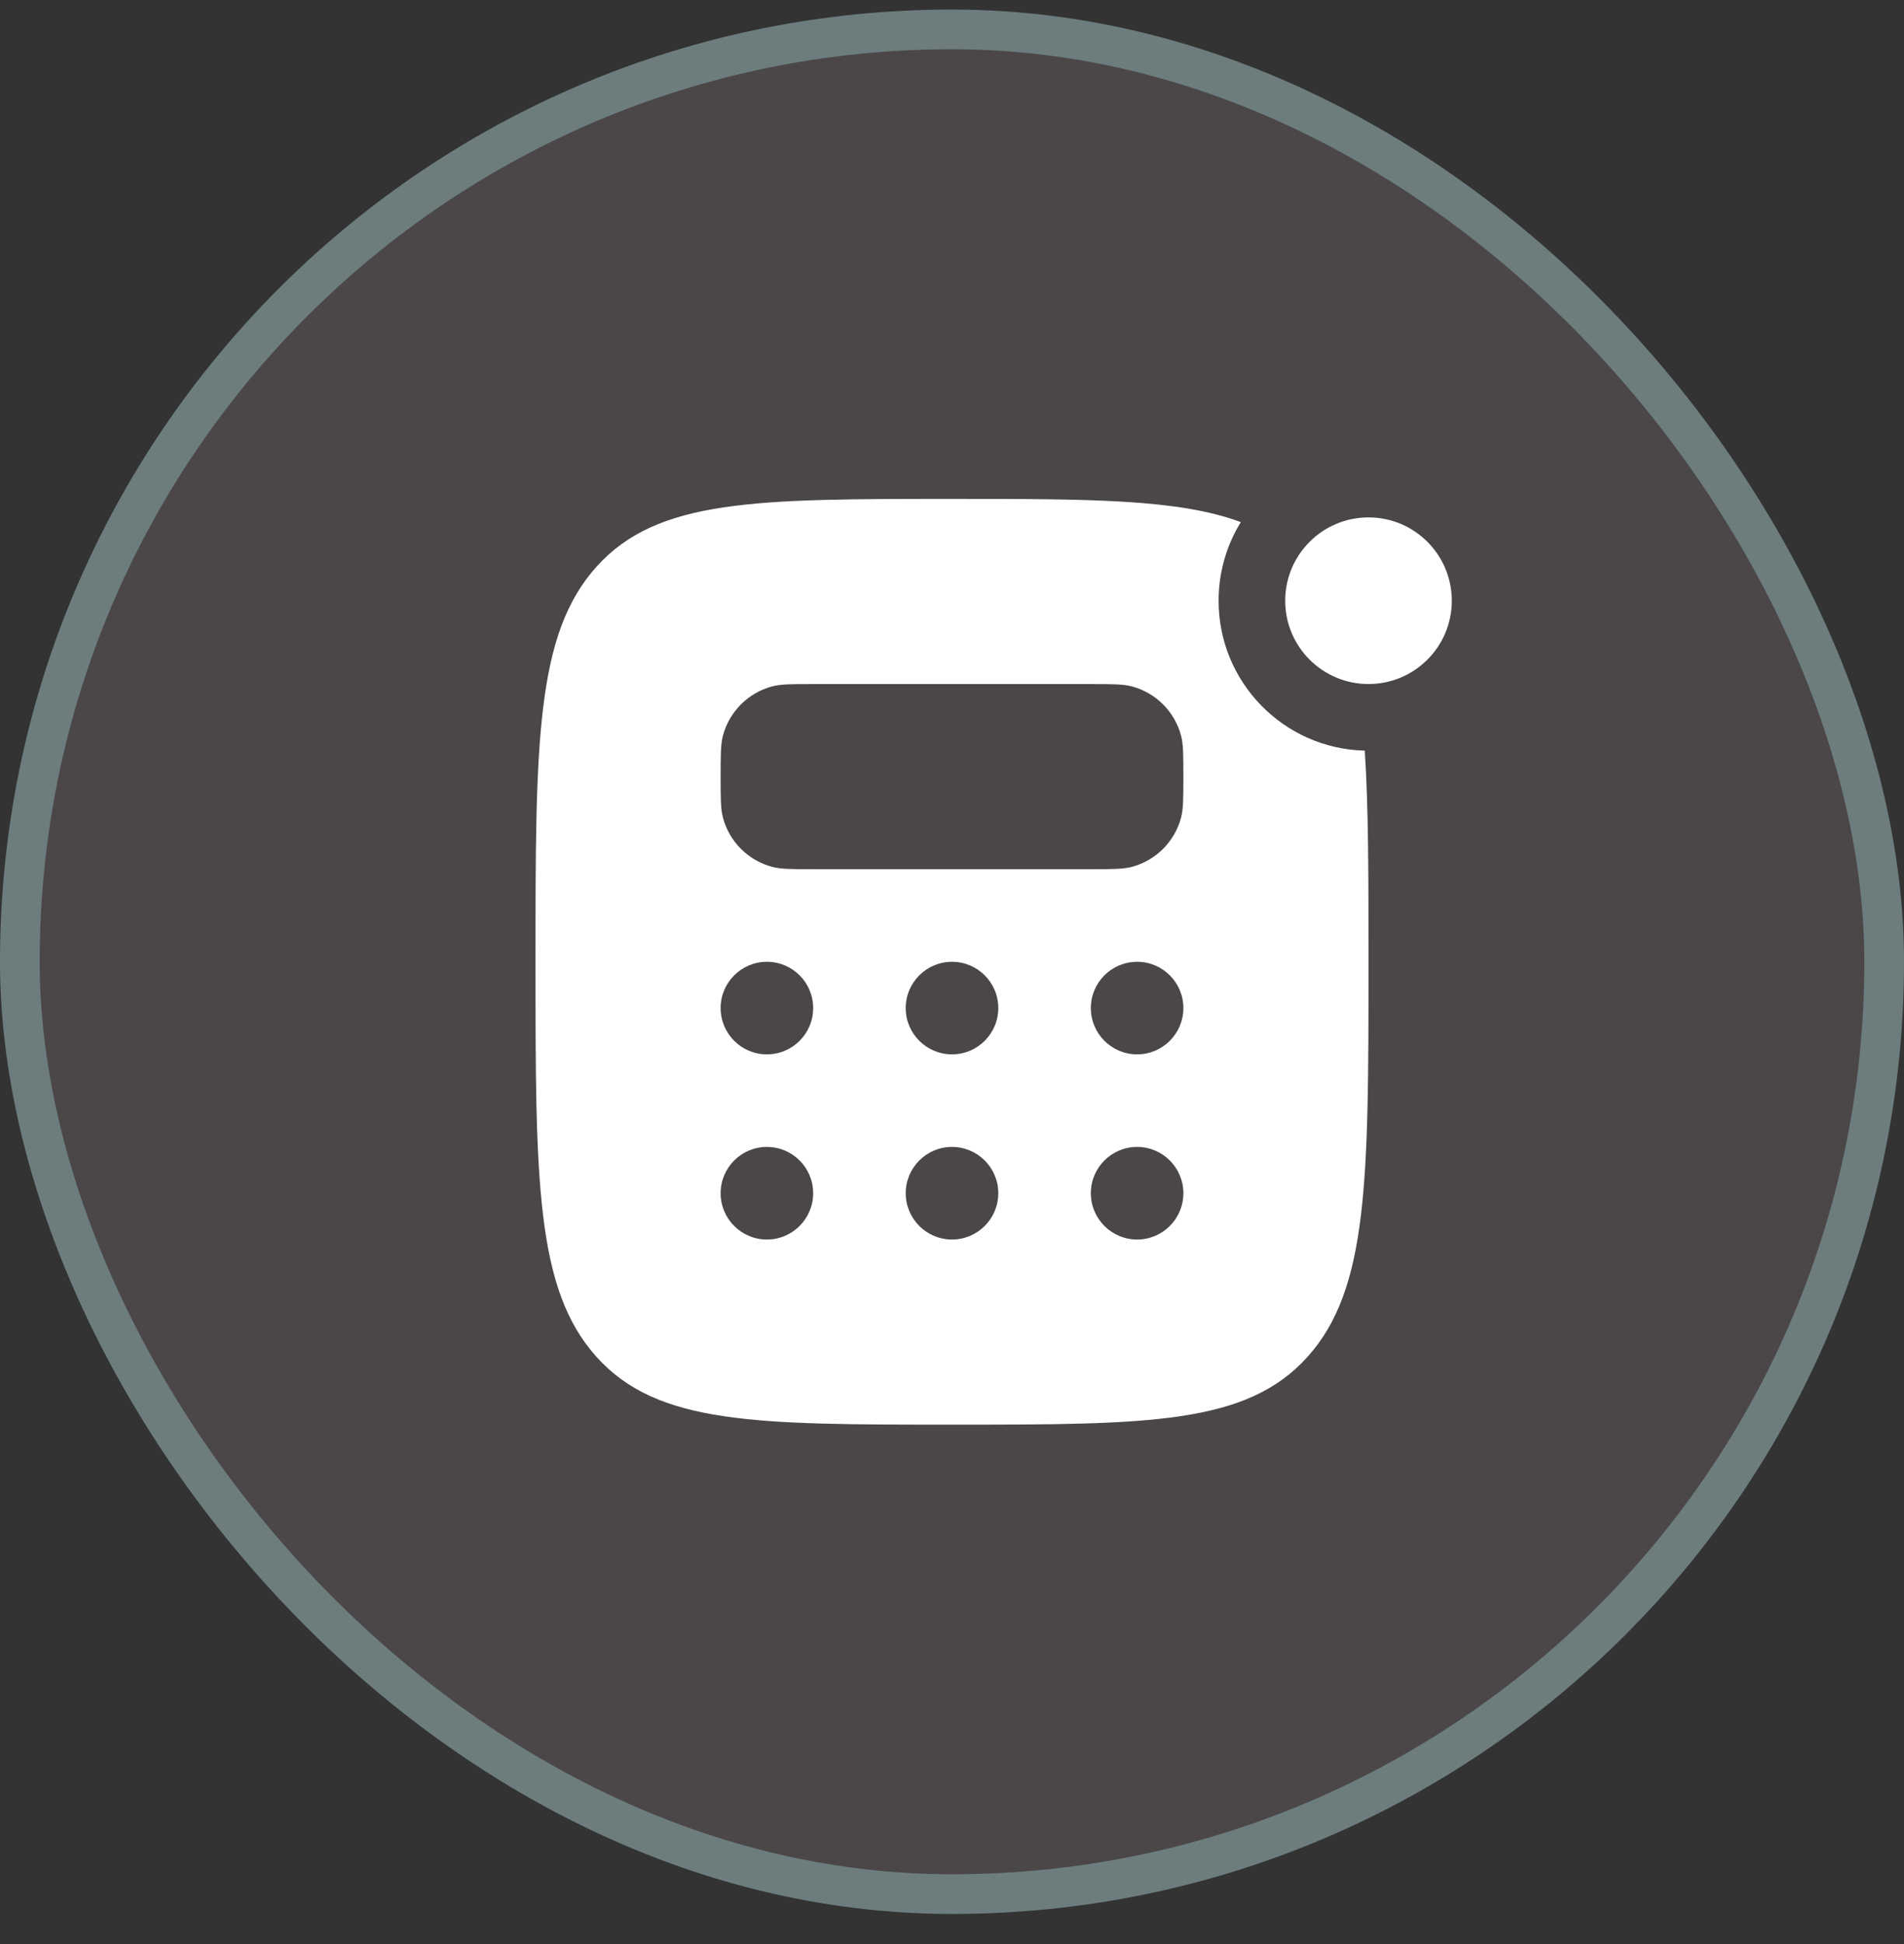 <svg width="48" height="49" viewBox="0 0 48 49" fill="none" xmlns="http://www.w3.org/2000/svg">
<rect x="0" y="0" width="48" height="49" fill="#333333" stroke="none"/>
<rect x="0.5" y="0.741" width="47" height="47" rx="23.5" fill="#4B4748"/>
<rect x="0.5" y="0.741" width="47" height="47" rx="23.5" stroke="#6D7D7E"/>
<path d="M36.6 15.142C36.6 16.301 35.66 17.241 34.5 17.241C33.341 17.241 32.4 16.301 32.4 15.142C32.4 13.982 33.341 13.041 34.5 13.041C35.66 13.041 36.6 13.982 36.6 15.142Z" fill="white"/>
<path fill-rule="evenodd" clip-rule="evenodd" d="M31.281 13.16C29.715 12.575 27.463 12.575 24 12.575C19.05 12.575 16.575 12.575 15.038 14.284C13.5 15.992 13.5 18.742 13.5 24.242C13.5 29.741 13.5 32.491 15.038 34.2C16.575 35.908 19.05 35.908 24 35.908C28.95 35.908 31.425 35.908 32.962 34.2C34.5 32.491 34.5 29.741 34.5 24.242C34.5 22.076 34.5 20.337 34.406 18.92C32.362 18.87 30.721 17.198 30.721 15.142C30.721 14.415 30.926 13.736 31.281 13.16ZM28.536 17.301C28.314 17.242 28.043 17.242 27.5 17.242H20.5C19.957 17.242 19.686 17.242 19.464 17.301C18.86 17.463 18.388 17.935 18.226 18.539C18.167 18.761 18.167 19.032 18.167 19.575C18.167 20.117 18.167 20.389 18.226 20.611C18.388 21.215 18.86 21.687 19.464 21.849C19.686 21.908 19.957 21.908 20.5 21.908H27.5C28.043 21.908 28.314 21.908 28.536 21.849C29.14 21.687 29.612 21.215 29.774 20.611C29.833 20.389 29.833 20.117 29.833 19.575C29.833 19.032 29.833 18.761 29.774 18.539C29.612 17.935 29.14 17.463 28.536 17.301ZM20.5 25.408C20.5 26.053 19.978 26.575 19.333 26.575C18.689 26.575 18.167 26.053 18.167 25.408C18.167 24.764 18.689 24.242 19.333 24.242C19.978 24.242 20.5 24.764 20.5 25.408ZM24 26.575C24.644 26.575 25.167 26.053 25.167 25.408C25.167 24.764 24.644 24.242 24 24.242C23.356 24.242 22.833 24.764 22.833 25.408C22.833 26.053 23.356 26.575 24 26.575ZM29.833 25.408C29.833 26.053 29.311 26.575 28.667 26.575C28.022 26.575 27.5 26.053 27.5 25.408C27.5 24.764 28.022 24.242 28.667 24.242C29.311 24.242 29.833 24.764 29.833 25.408ZM28.667 31.242C29.311 31.242 29.833 30.719 29.833 30.075C29.833 29.431 29.311 28.908 28.667 28.908C28.022 28.908 27.5 29.431 27.5 30.075C27.5 30.719 28.022 31.242 28.667 31.242ZM25.167 30.075C25.167 30.719 24.644 31.242 24 31.242C23.356 31.242 22.833 30.719 22.833 30.075C22.833 29.431 23.356 28.908 24 28.908C24.644 28.908 25.167 29.431 25.167 30.075ZM19.333 31.242C19.978 31.242 20.5 30.719 20.5 30.075C20.5 29.431 19.978 28.908 19.333 28.908C18.689 28.908 18.167 29.431 18.167 30.075C18.167 30.719 18.689 31.242 19.333 31.242Z" fill="white"/>
</svg>
